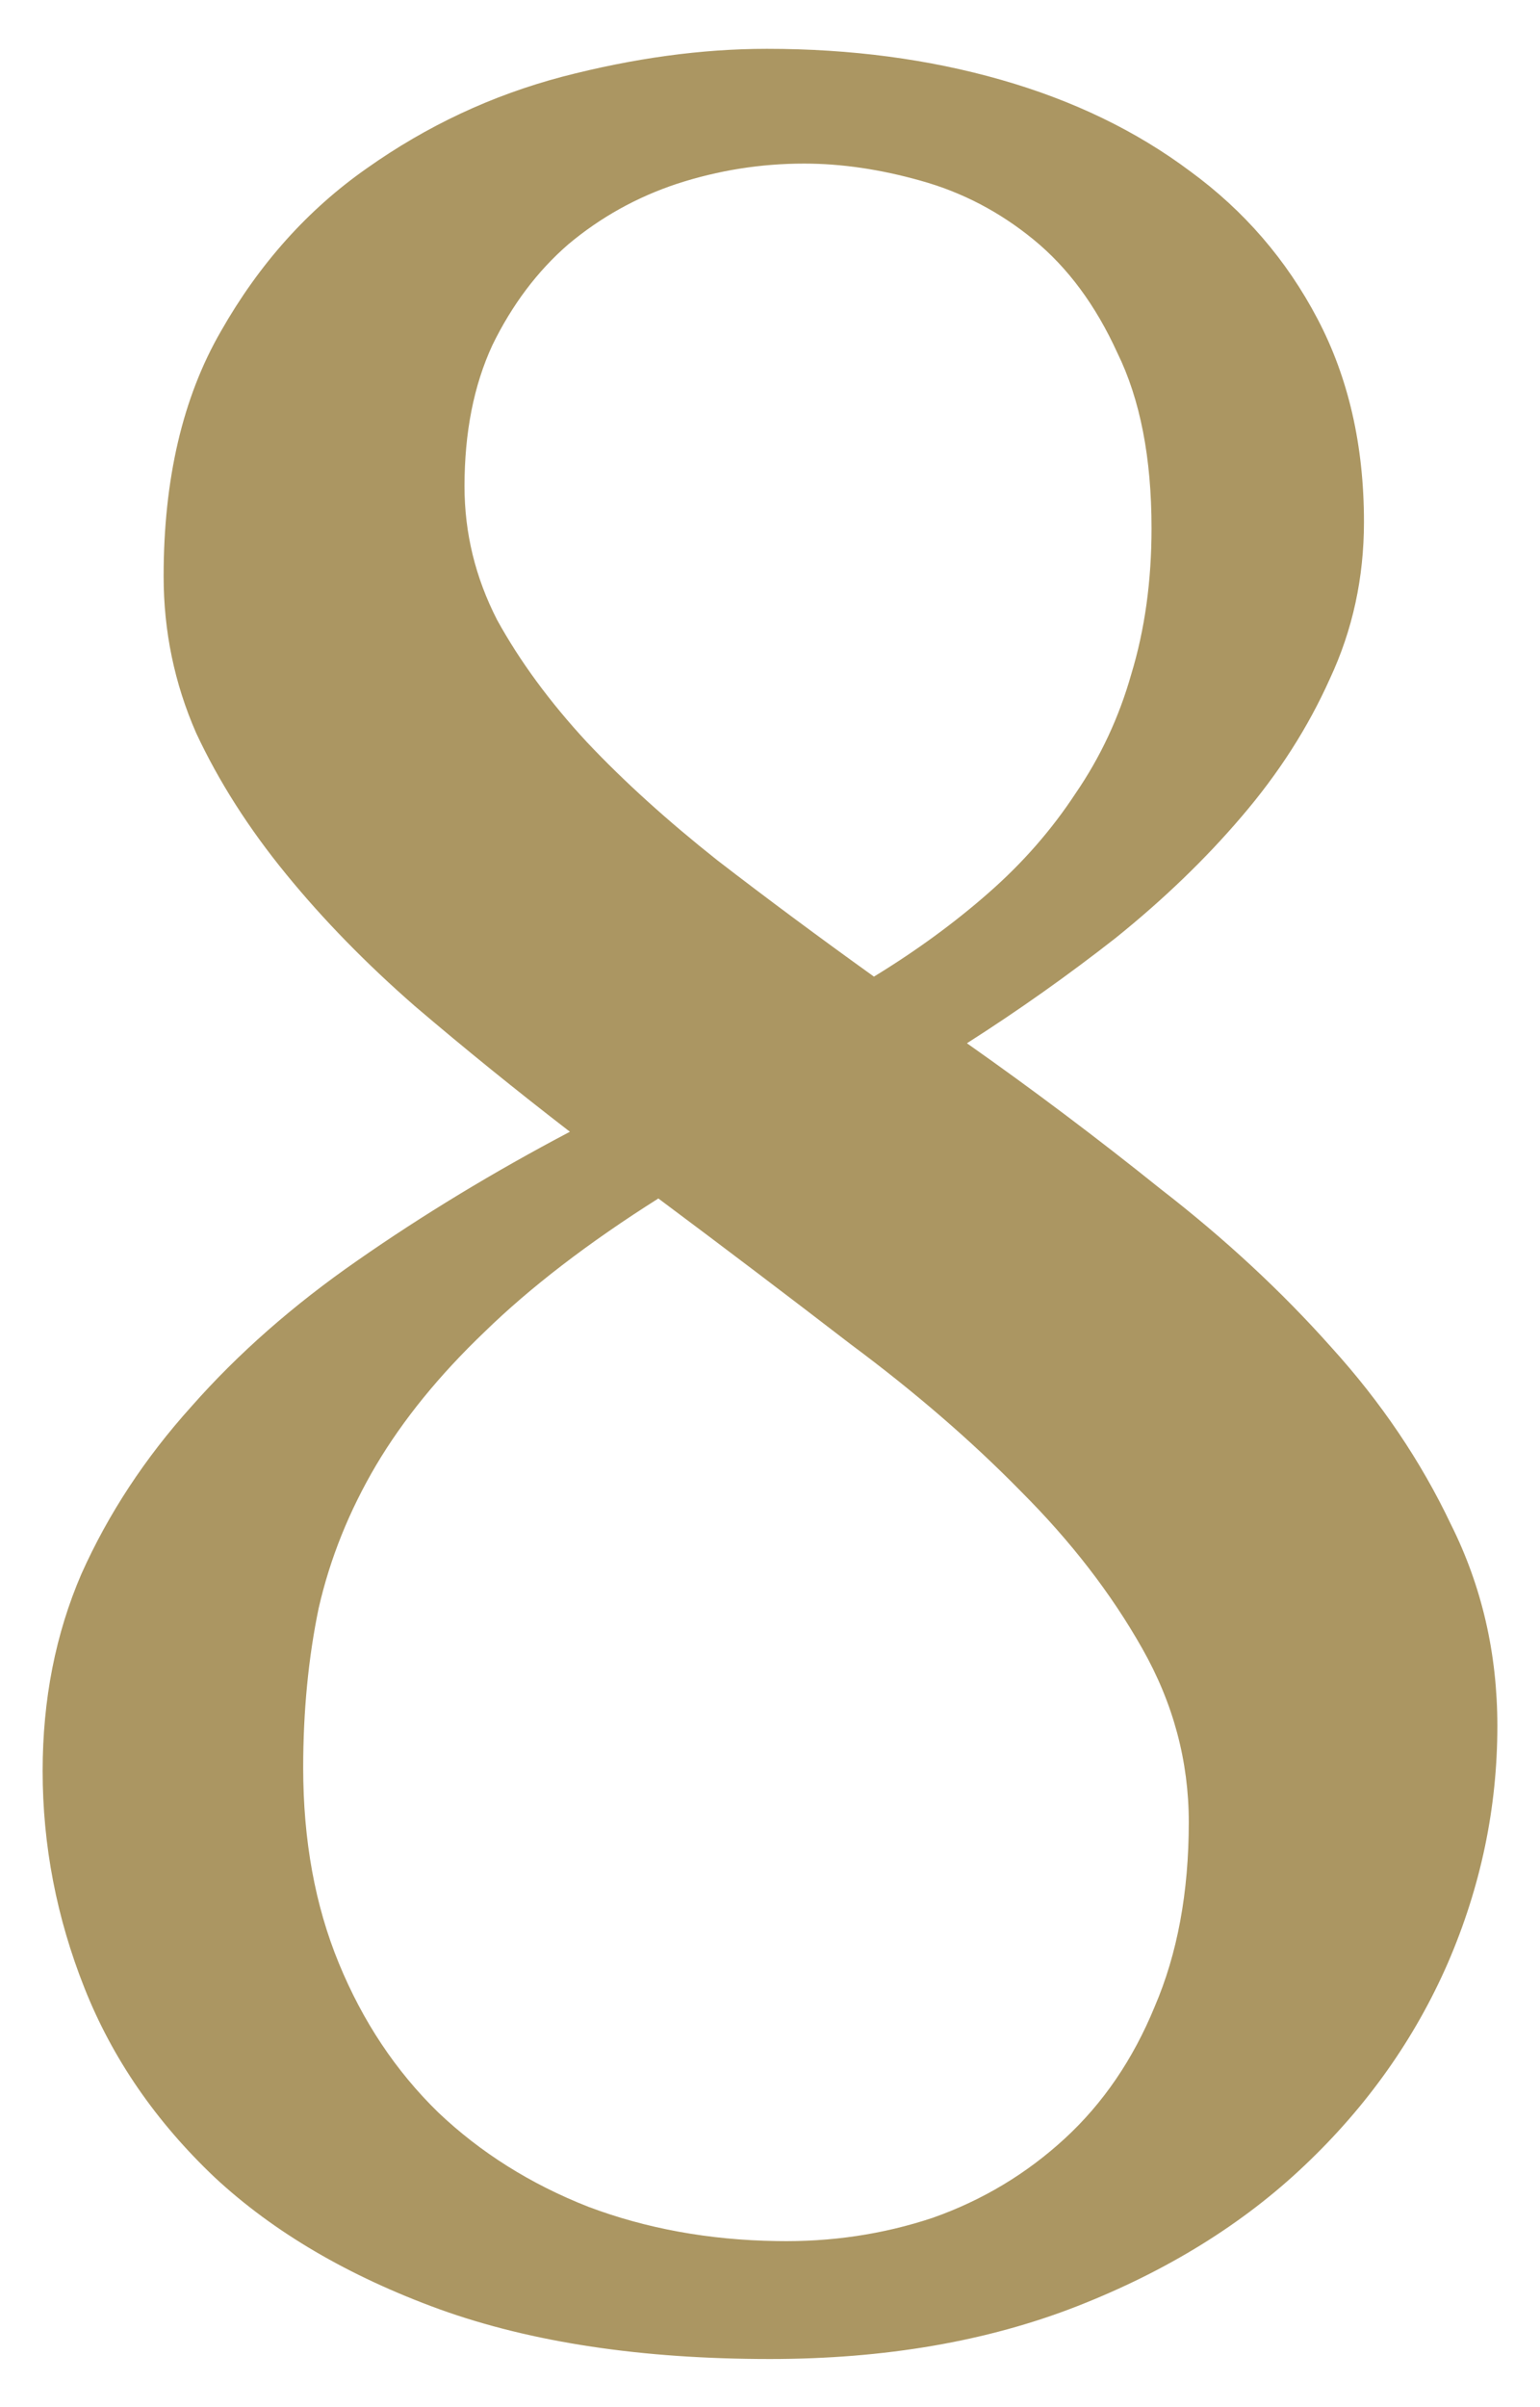 <svg xmlns="http://www.w3.org/2000/svg" width="16" height="25" viewBox="0 0 16 25" fill="none"><path d="M14.171 5.421C14.171 6.001 14.053 6.544 13.817 7.049C13.591 7.554 13.285 8.032 12.898 8.483C12.523 8.923 12.087 9.342 11.593 9.74C11.099 10.127 10.584 10.492 10.046 10.835C10.734 11.319 11.405 11.824 12.06 12.35C12.727 12.866 13.317 13.414 13.833 13.994C14.349 14.563 14.762 15.175 15.074 15.831C15.396 16.475 15.557 17.173 15.557 17.925C15.557 18.774 15.385 19.596 15.041 20.391C14.698 21.175 14.204 21.873 13.559 22.485C12.915 23.098 12.125 23.586 11.19 23.952C10.256 24.317 9.192 24.5 8 24.5C6.668 24.5 5.524 24.328 4.568 23.984C3.623 23.64 2.844 23.184 2.231 22.614C1.619 22.034 1.168 21.379 0.878 20.648C0.588 19.918 0.443 19.166 0.443 18.393C0.443 17.651 0.577 16.969 0.846 16.346C1.125 15.723 1.506 15.143 1.99 14.606C2.473 14.058 3.048 13.553 3.714 13.091C4.391 12.619 5.126 12.173 5.921 11.754C5.363 11.324 4.826 10.889 4.31 10.449C3.805 10.008 3.359 9.552 2.973 9.079C2.586 8.606 2.274 8.118 2.038 7.613C1.812 7.097 1.7 6.555 1.7 5.985C1.7 4.976 1.898 4.127 2.296 3.439C2.693 2.741 3.198 2.177 3.811 1.748C4.434 1.307 5.11 0.99 5.841 0.797C6.582 0.604 7.291 0.507 7.968 0.507C8.838 0.507 9.649 0.614 10.401 0.829C11.153 1.044 11.808 1.361 12.367 1.78C12.925 2.188 13.366 2.698 13.688 3.311C14.01 3.923 14.171 4.626 14.171 5.421ZM12.351 18.924C12.351 18.291 12.19 17.689 11.867 17.12C11.545 16.55 11.126 16.008 10.61 15.492C10.095 14.966 9.504 14.456 8.838 13.961C8.183 13.457 7.517 12.952 6.84 12.447C6.109 12.909 5.508 13.371 5.035 13.832C4.562 14.284 4.187 14.746 3.907 15.218C3.628 15.691 3.429 16.185 3.311 16.701C3.204 17.216 3.15 17.77 3.15 18.36C3.15 19.112 3.273 19.789 3.521 20.391C3.768 20.992 4.111 21.508 4.552 21.938C4.992 22.356 5.513 22.684 6.115 22.92C6.716 23.146 7.366 23.264 8.064 23.275C8.634 23.286 9.176 23.205 9.692 23.033C10.207 22.851 10.664 22.577 11.062 22.211C11.459 21.846 11.771 21.39 11.996 20.842C12.232 20.294 12.351 19.655 12.351 18.924ZM4.826 5.051C4.826 5.534 4.938 5.996 5.164 6.437C5.4 6.866 5.712 7.291 6.099 7.709C6.485 8.118 6.937 8.526 7.452 8.934C7.968 9.332 8.51 9.734 9.08 10.143C9.52 9.874 9.917 9.584 10.272 9.272C10.627 8.961 10.927 8.617 11.174 8.241C11.432 7.865 11.626 7.452 11.754 7C11.894 6.539 11.964 6.034 11.964 5.486C11.964 4.755 11.846 4.148 11.609 3.665C11.384 3.171 11.094 2.779 10.739 2.489C10.385 2.199 9.993 1.995 9.563 1.876C9.144 1.758 8.741 1.699 8.354 1.699C7.903 1.699 7.463 1.769 7.033 1.909C6.614 2.048 6.238 2.258 5.905 2.537C5.583 2.816 5.32 3.166 5.116 3.584C4.922 4.003 4.826 4.492 4.826 5.051Z" fill="#AB9662"></path></svg>